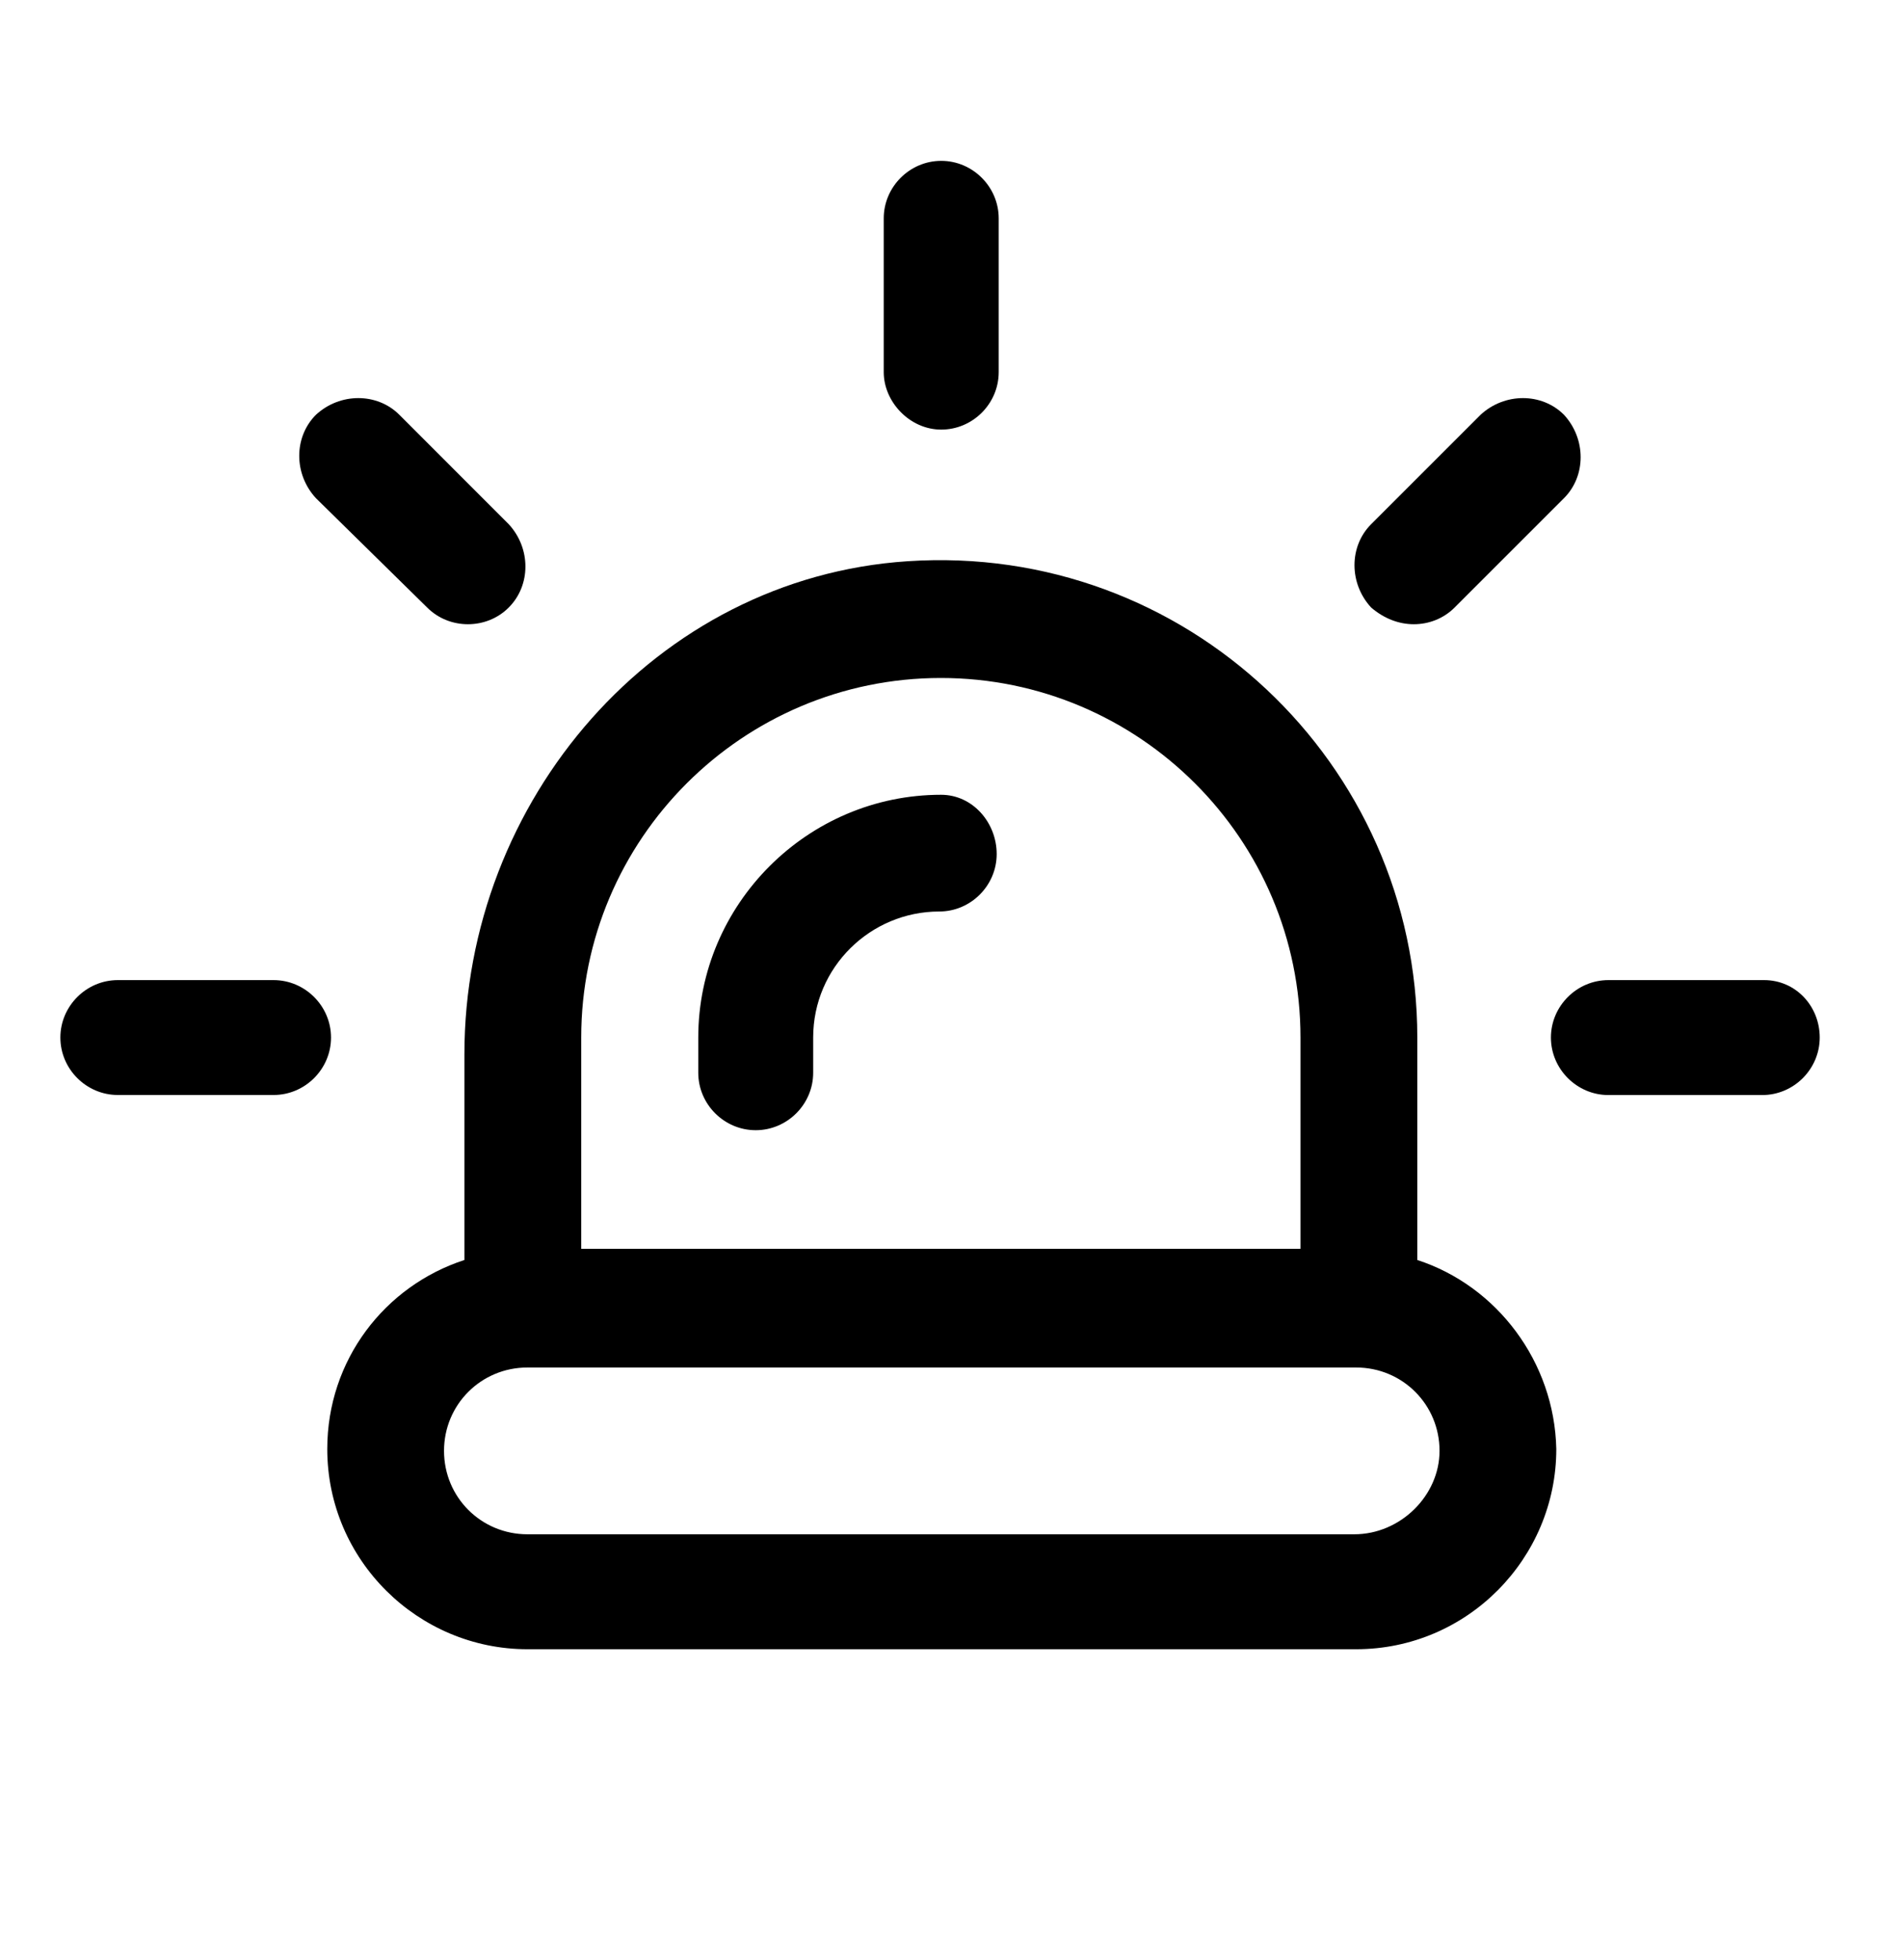 <svg width="34" height="35" viewBox="0 0 34 35" fill="none" xmlns="http://www.w3.org/2000/svg">
<path d="M16.805 14.195C14.422 14.195 12.469 16.148 12.469 18.531V19.16C12.469 19.723 12.932 20.186 13.495 20.186C14.058 20.186 14.521 19.723 14.521 19.16V18.531C14.521 17.273 15.547 16.28 16.772 16.28C17.335 16.28 17.798 15.817 17.798 15.254C17.798 14.691 17.368 14.195 16.805 14.195Z" fill="black"/>
<path d="M16.808 7.673C17.37 7.673 17.834 7.21 17.834 6.647V3.9C17.834 3.337 17.37 2.873 16.808 2.873C16.245 2.873 15.781 3.337 15.781 3.9V6.647C15.781 7.177 16.245 7.673 16.808 7.673Z" fill="black"/>
<path d="M7.628 10.851C7.827 11.05 8.091 11.149 8.356 11.149C8.621 11.149 8.886 11.05 9.084 10.851C9.482 10.454 9.482 9.792 9.084 9.362L7.131 7.408C6.734 7.011 6.072 7.011 5.642 7.408C5.244 7.806 5.244 8.468 5.642 8.898L7.628 10.851Z" fill="black"/>
<path d="M4.885 17.505H2.104C1.542 17.505 1.078 17.968 1.078 18.531C1.078 19.094 1.542 19.557 2.104 19.557H4.885C5.448 19.557 5.911 19.094 5.911 18.531C5.911 17.968 5.448 17.505 4.885 17.505Z" fill="black"/>
<path d="M31.502 17.505H28.721C28.159 17.505 27.695 17.968 27.695 18.531C27.695 19.094 28.159 19.558 28.721 19.558H31.469C32.032 19.558 32.495 19.094 32.495 18.531C32.495 17.968 32.065 17.505 31.502 17.505Z" fill="black"/>
<path d="M25.247 11.149C25.512 11.149 25.776 11.05 25.975 10.851L27.928 8.898C28.325 8.501 28.325 7.839 27.928 7.408C27.531 7.011 26.869 7.011 26.439 7.408L24.485 9.362C24.088 9.759 24.088 10.421 24.485 10.851C24.717 11.05 24.982 11.149 25.247 11.149Z" fill="black"/>
<path d="M25.309 22.504V18.531C25.309 13.632 21.171 9.693 16.205 10.024C11.703 10.322 8.293 14.294 8.293 18.829V22.504C6.87 22.967 5.844 24.291 5.844 25.88C5.844 27.866 7.466 29.456 9.419 29.456H24.216C26.202 29.456 27.791 27.833 27.791 25.88C27.758 24.324 26.732 22.967 25.309 22.504ZM10.379 18.531C10.379 14.989 13.259 12.109 16.801 12.109C20.343 12.109 23.223 14.989 23.223 18.531V22.305H10.379V18.531ZM24.183 27.403H9.419C8.591 27.403 7.929 26.741 7.929 25.913C7.929 25.086 8.591 24.424 9.419 24.424H24.216C25.044 24.424 25.706 25.086 25.706 25.913C25.706 26.708 25.011 27.403 24.183 27.403Z" fill="black"/>
</svg>
